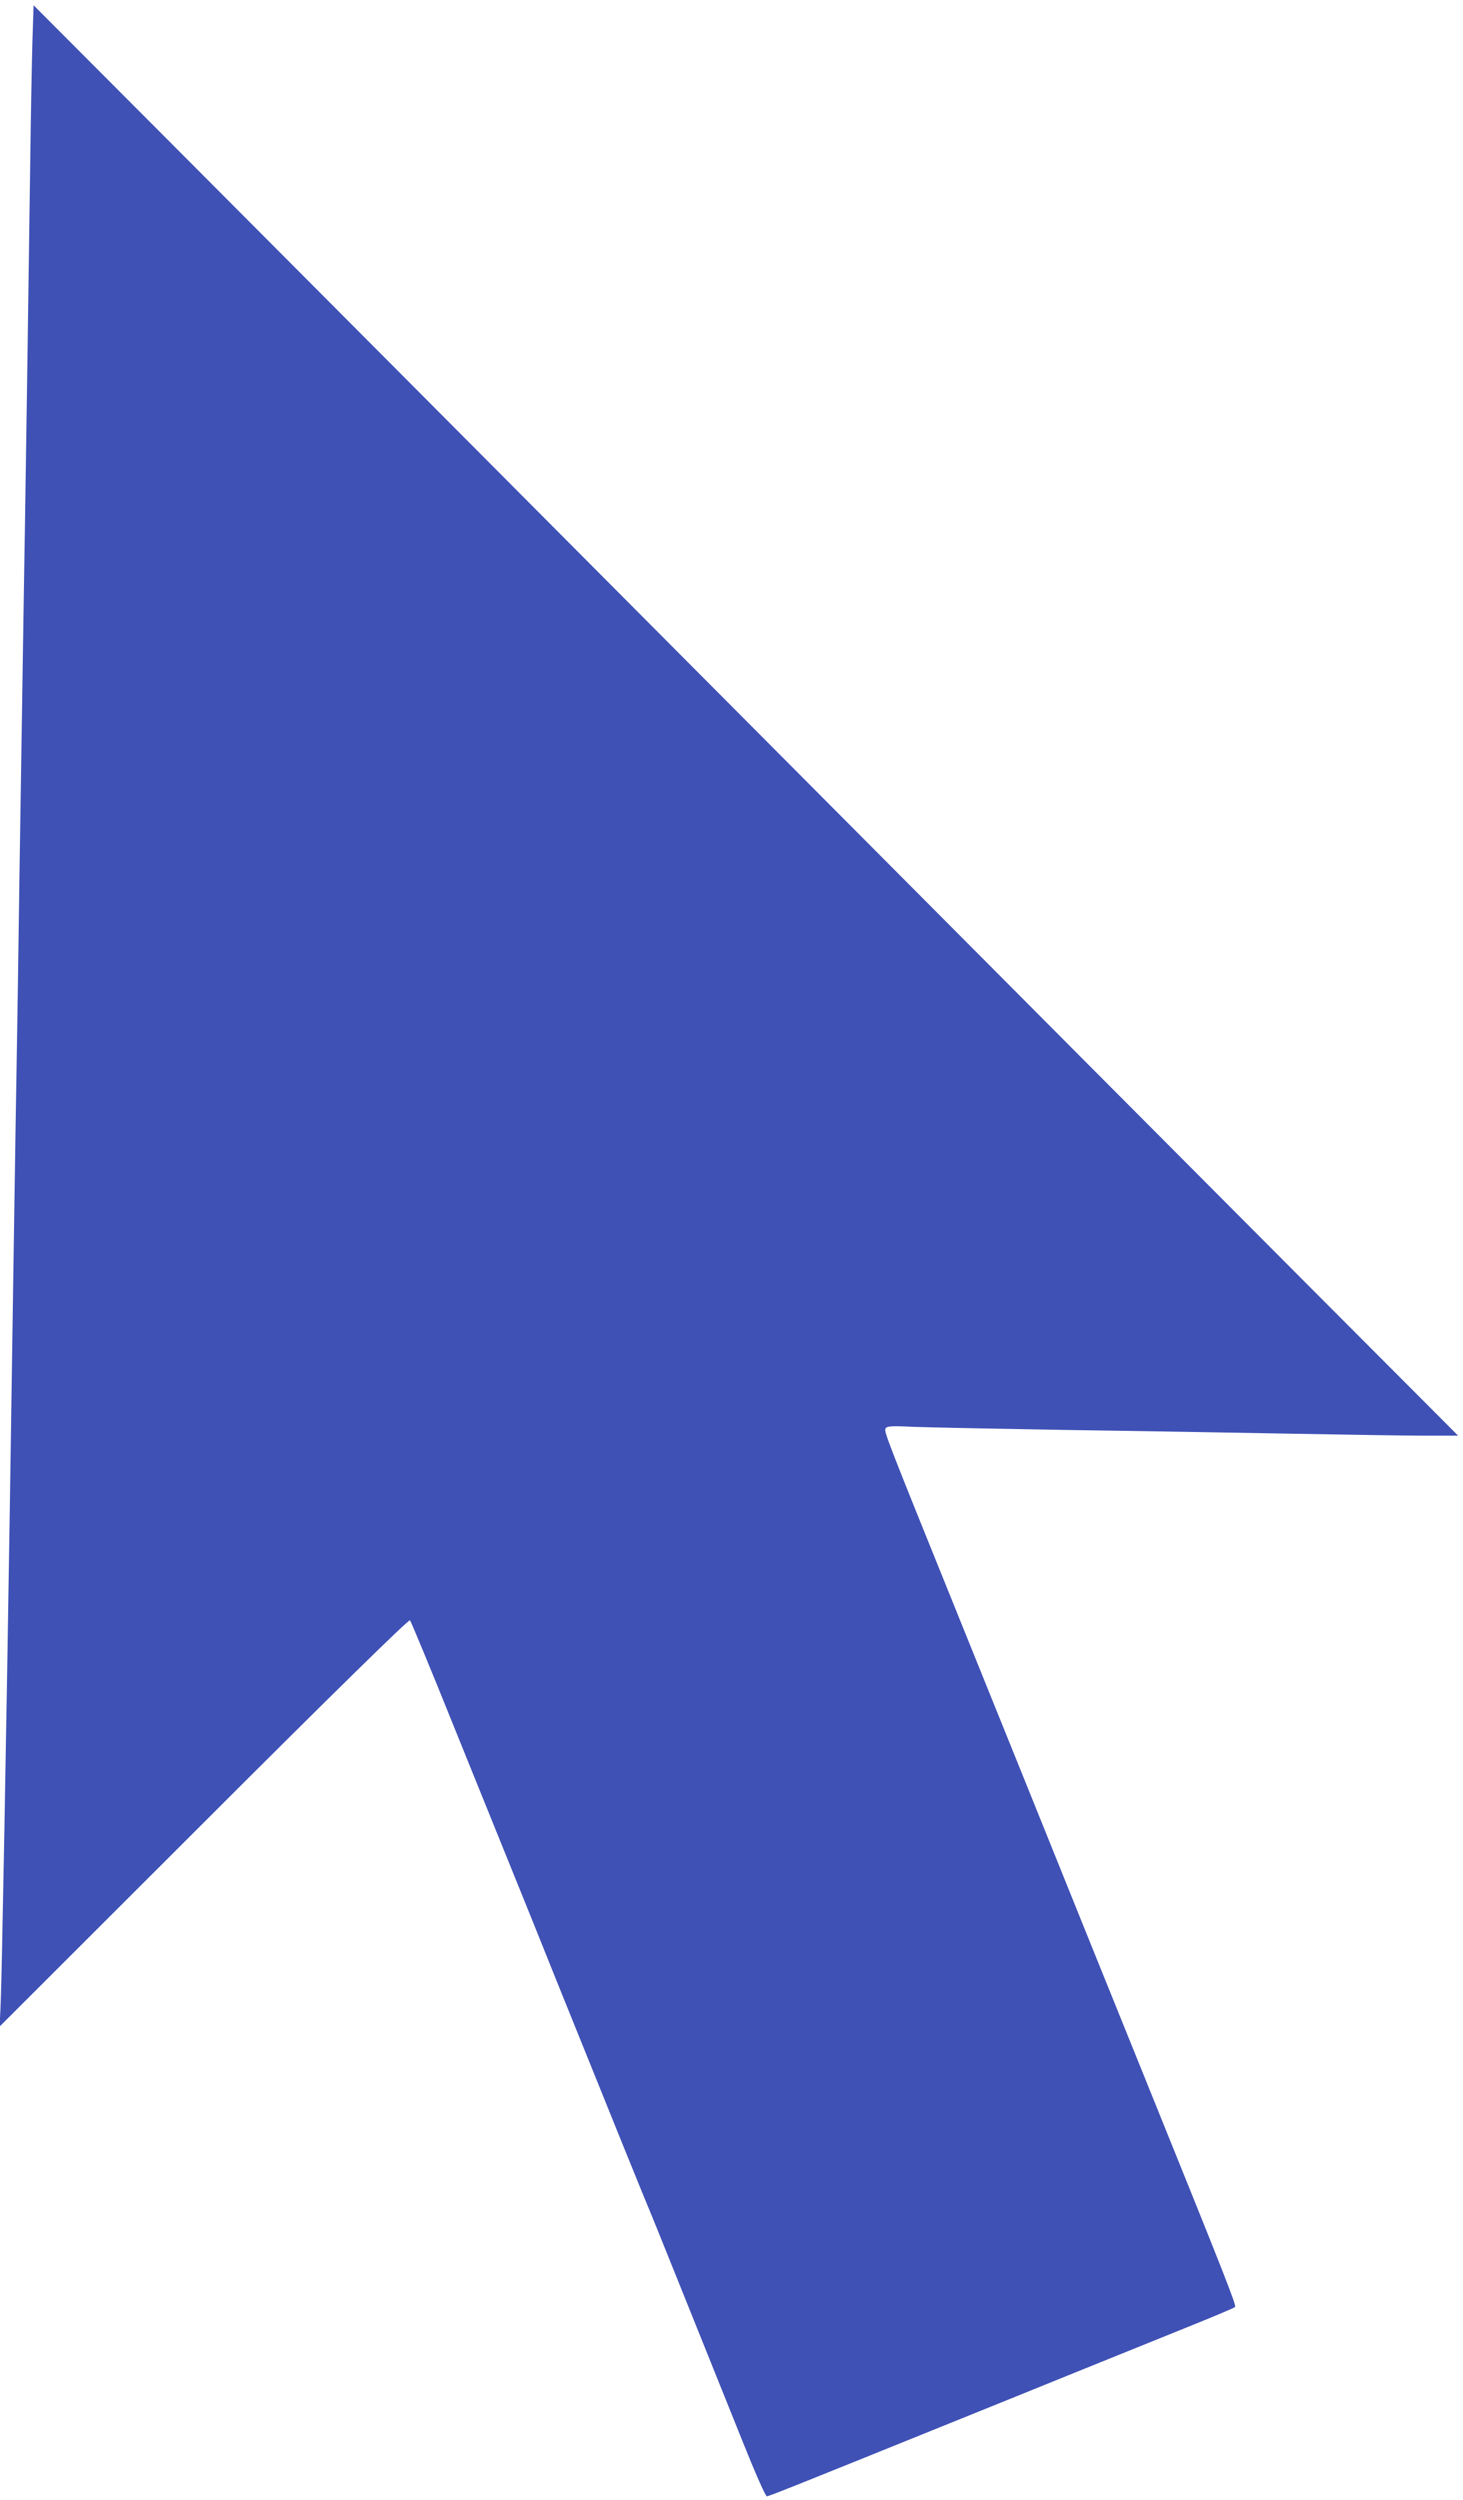 <?xml version="1.0" standalone="no"?>
<!DOCTYPE svg PUBLIC "-//W3C//DTD SVG 20010904//EN"
 "http://www.w3.org/TR/2001/REC-SVG-20010904/DTD/svg10.dtd">
<svg version="1.0" xmlns="http://www.w3.org/2000/svg"
 width="749pt" height="1280pt" viewBox="0 0 749 1280"
 preserveAspectRatio="xMidYMid meet">
<g transform="translate(0,1280) scale(0.1,-0.1)"
fill="#3f51b5" stroke="none">
<path d="M166 12589 c-3 -101 -8 -373 -11 -604 -9 -672 -24 -1690 -35 -2355
-5 -338 -14 -919 -20 -1290 -5 -371 -12 -821 -15 -1000 -6 -337 -17 -1082 -35
-2280 -17 -1099 -41 -2415 -47 -2530 l-5 -105 1046 1045 c660 660 1049 1041
1055 1035 5 -6 105 -246 221 -535 117 -289 237 -586 267 -660 30 -74 147 -362
258 -640 304 -754 465 -1151 480 -1185 12 -27 184 -456 478 -1187 61 -153 116
-278 123 -278 11 0 160 60 944 377 157 63 440 178 630 255 190 77 451 182 579
234 129 52 239 98 244 103 8 8 -49 152 -463 1176 -98 242 -226 559 -285 705
-178 442 -446 1106 -672 1665 -360 890 -376 932 -370 950 6 14 23 16 149 10
79 -3 433 -10 788 -16 355 -5 870 -14 1145 -19 275 -5 579 -10 675 -10 l175 0
-741 743 c-407 408 -1727 1734 -2934 2947 -1207 1213 -2514 2526 -2906 2919
l-712 714 -6 -184z"/>
</g>
</svg>
